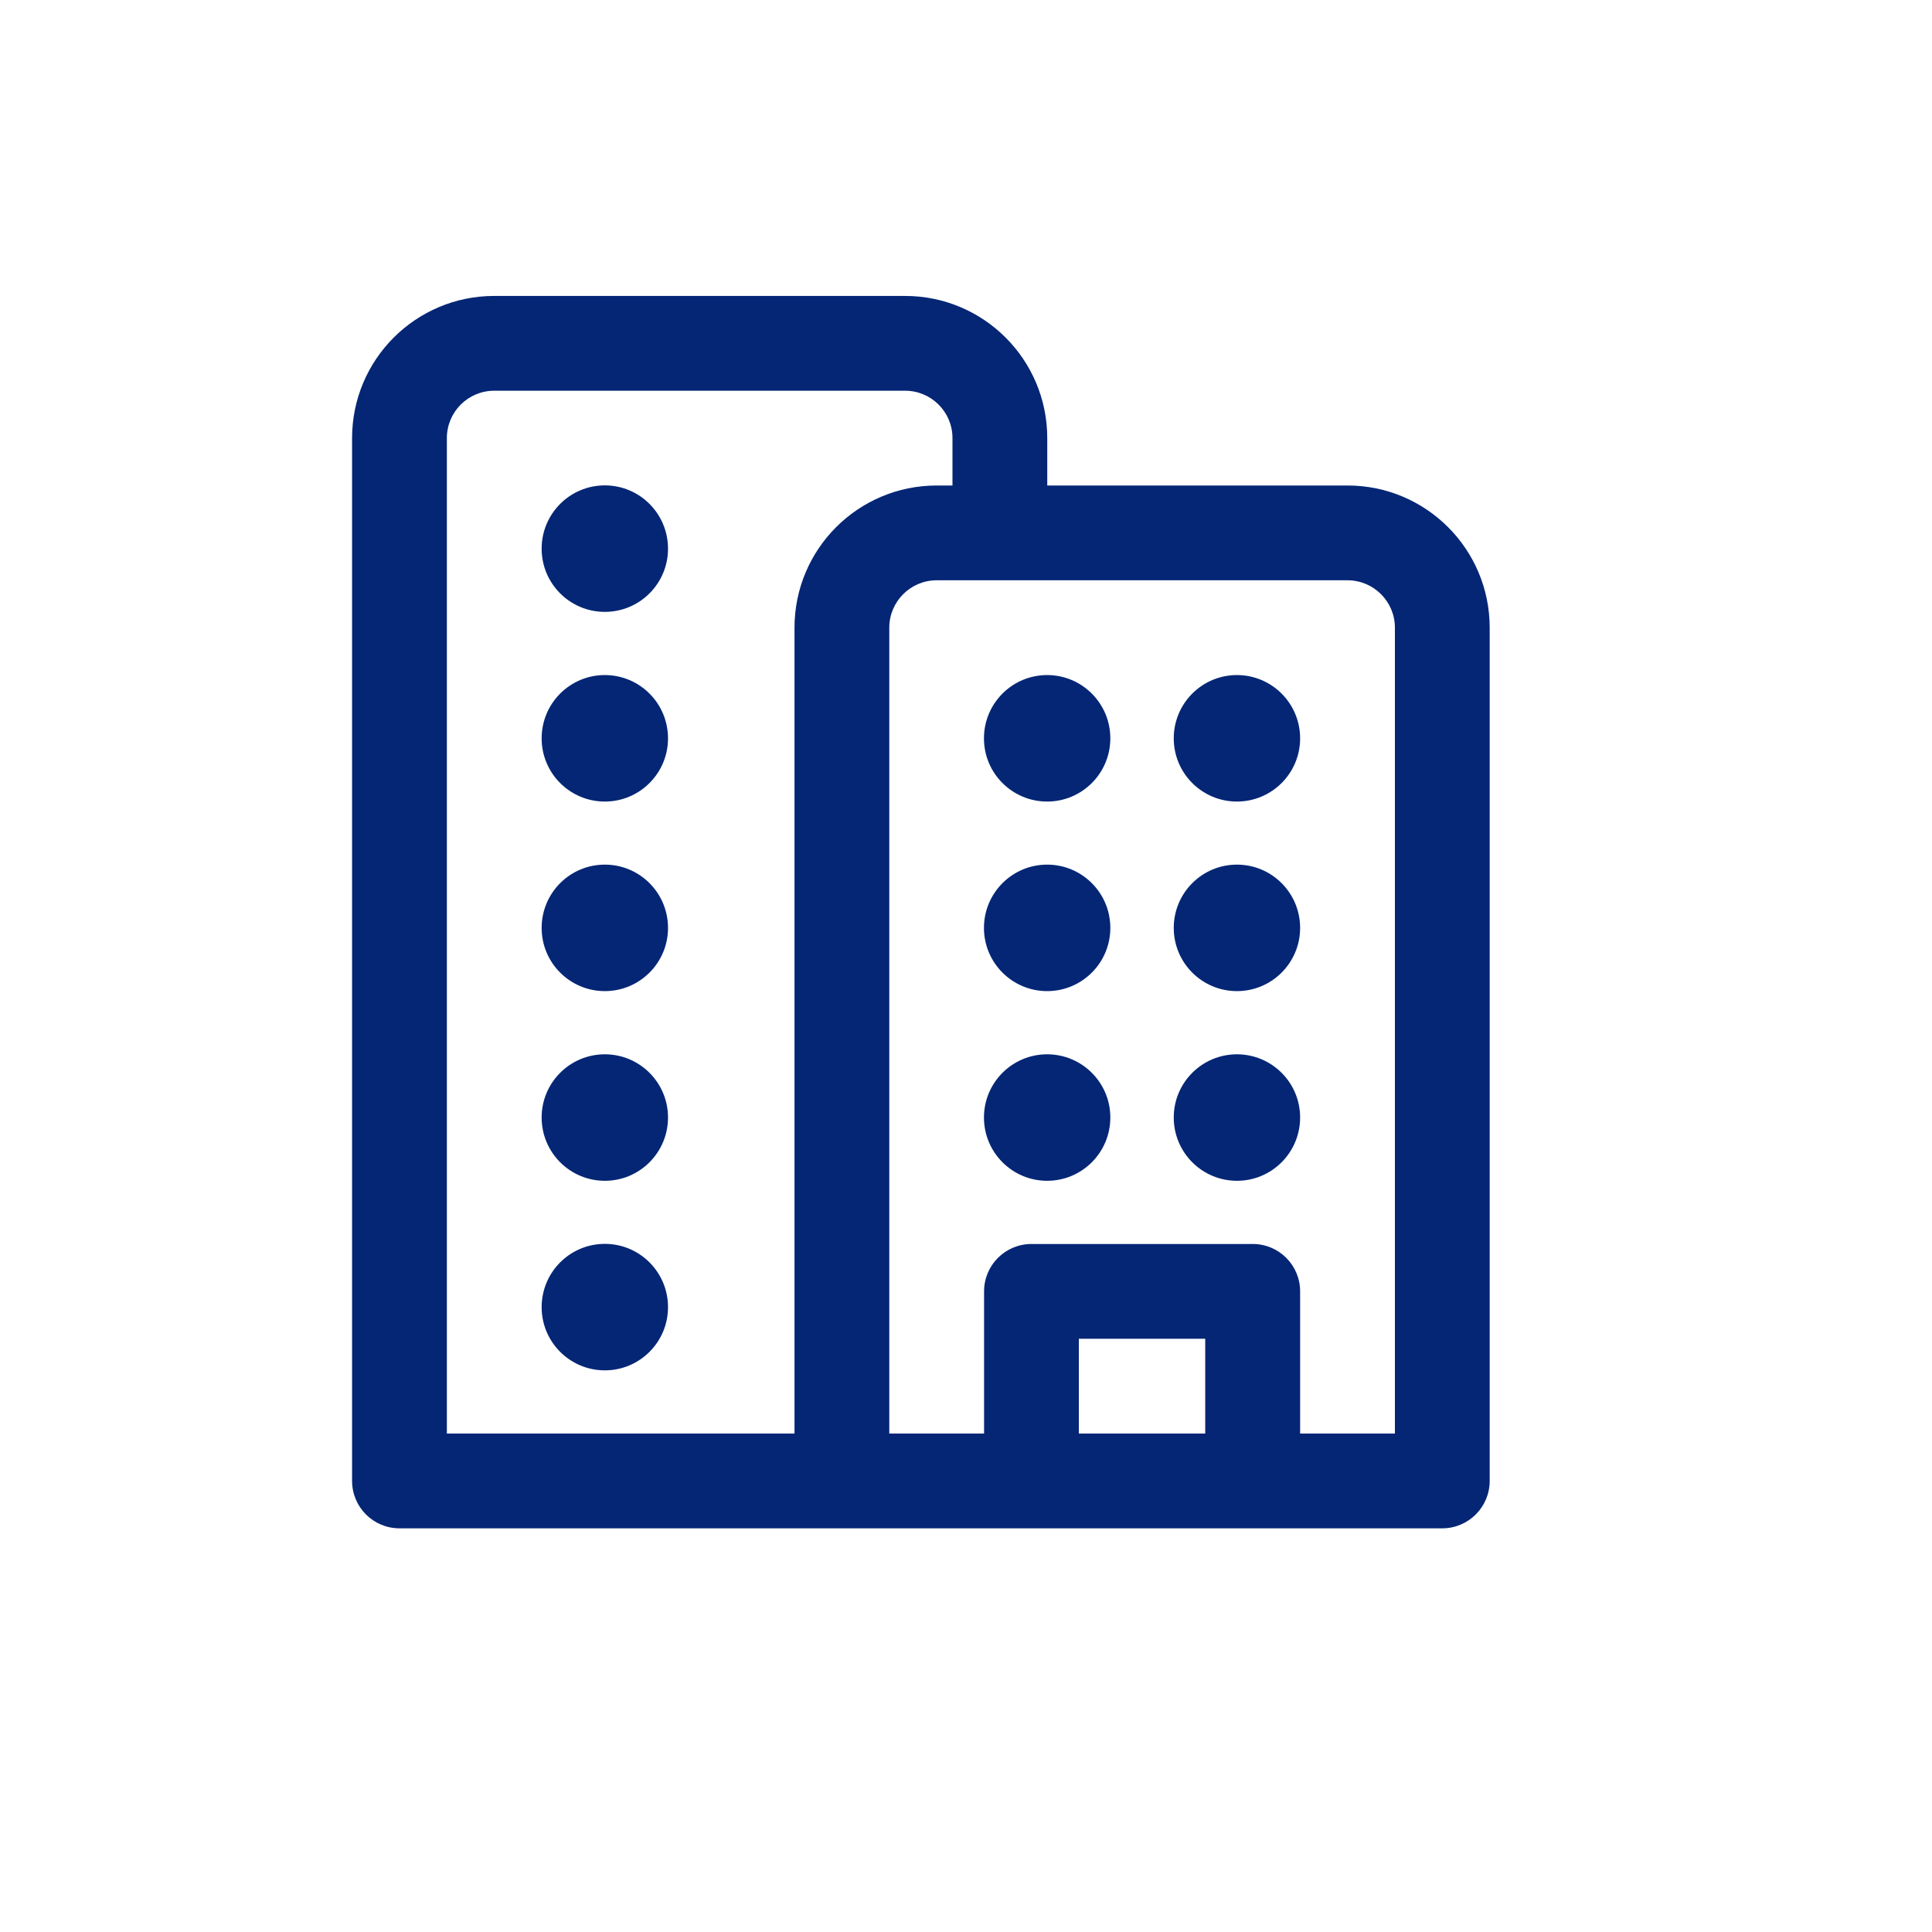 <svg width="17" height="17" viewBox="0 0 17 17" fill="none" xmlns="http://www.w3.org/2000/svg">
<path d="M5.878 4.828C5.878 5.135 5.629 5.384 5.322 5.384C5.015 5.384 4.766 5.135 4.766 4.828C4.766 4.52 5.015 4.271 5.322 4.271C5.629 4.271 5.878 4.52 5.878 4.828Z" fill="#042675"/>
<path d="M5.322 7.053C5.629 7.053 5.878 6.804 5.878 6.497C5.878 6.189 5.629 5.94 5.322 5.94C5.015 5.94 4.766 6.189 4.766 6.497C4.766 6.804 5.015 7.053 5.322 7.053Z" fill="#042675"/>
<path d="M5.878 8.165C5.878 8.472 5.629 8.721 5.322 8.721C5.015 8.721 4.766 8.472 4.766 8.165C4.766 7.857 5.015 7.608 5.322 7.608C5.629 7.608 5.878 7.857 5.878 8.165Z" fill="#042675"/>
<path d="M5.878 9.833C5.878 10.141 5.629 10.39 5.322 10.39C5.015 10.39 4.766 10.141 4.766 9.833C4.766 9.526 5.015 9.277 5.322 9.277C5.629 9.277 5.878 9.526 5.878 9.833Z" fill="#042675"/>
<path d="M5.322 12.058C5.629 12.058 5.878 11.809 5.878 11.502C5.878 11.194 5.629 10.945 5.322 10.945C5.015 10.945 4.766 11.194 4.766 11.502C4.766 11.809 5.015 12.058 5.322 12.058Z" fill="#042675"/>
<path d="M9.214 10.39C9.521 10.39 9.77 10.141 9.77 9.833C9.77 9.526 9.521 9.277 9.214 9.277C8.907 9.277 8.658 9.526 8.658 9.833C8.658 10.141 8.907 10.39 9.214 10.39Z" fill="#042675"/>
<path d="M10.884 10.39C11.191 10.39 11.44 10.141 11.44 9.833C11.44 9.526 11.191 9.277 10.884 9.277C10.577 9.277 10.328 9.526 10.328 9.833C10.328 10.141 10.577 10.39 10.884 10.39Z" fill="#042675"/>
<path d="M10.884 8.721C11.191 8.721 11.44 8.472 11.44 8.165C11.44 7.857 11.191 7.608 10.884 7.608C10.577 7.608 10.328 7.857 10.328 8.165C10.328 8.472 10.577 8.721 10.884 8.721Z" fill="#042675"/>
<path d="M9.77 8.165C9.77 8.472 9.521 8.721 9.214 8.721C8.907 8.721 8.658 8.472 8.658 8.165C8.658 7.857 8.907 7.608 9.214 7.608C9.521 7.608 9.77 7.857 9.77 8.165Z" fill="#042675"/>
<path d="M10.884 7.053C11.191 7.053 11.44 6.804 11.44 6.497C11.44 6.189 11.191 5.94 10.884 5.94C10.577 5.94 10.328 6.189 10.328 6.497C10.328 6.804 10.577 7.053 10.884 7.053Z" fill="#042675"/>
<path d="M9.77 6.497C9.77 6.804 9.521 7.053 9.214 7.053C8.907 7.053 8.658 6.804 8.658 6.497C8.658 6.189 8.907 5.94 9.214 5.94C9.521 5.94 9.77 6.189 9.77 6.497Z" fill="#042675"/>
<path d="M9.215 4.272V3.855C9.215 3.164 8.655 2.604 7.964 2.604H4.349C3.658 2.604 3.098 3.164 3.098 3.855V13.031C3.098 13.261 3.284 13.448 3.515 13.448H12.691C12.921 13.448 13.108 13.261 13.108 13.031V5.523C13.108 4.832 12.548 4.272 11.857 4.272H9.215ZM3.932 3.855C3.932 3.624 4.119 3.438 4.349 3.438H7.964C8.194 3.438 8.381 3.624 8.381 3.855V4.272H8.242C7.551 4.272 6.991 4.832 6.991 5.523V12.614H3.932V3.855ZM9.493 12.614V11.78H10.605V12.614H9.493ZM11.44 11.363C11.44 11.132 11.253 10.946 11.023 10.946H9.076C8.846 10.946 8.659 11.132 8.659 11.363V12.614H7.825V5.523C7.825 5.293 8.012 5.106 8.242 5.106H11.857C12.087 5.106 12.274 5.293 12.274 5.523V12.614H11.44V11.363Z" fill="#042675"/>
</svg>
